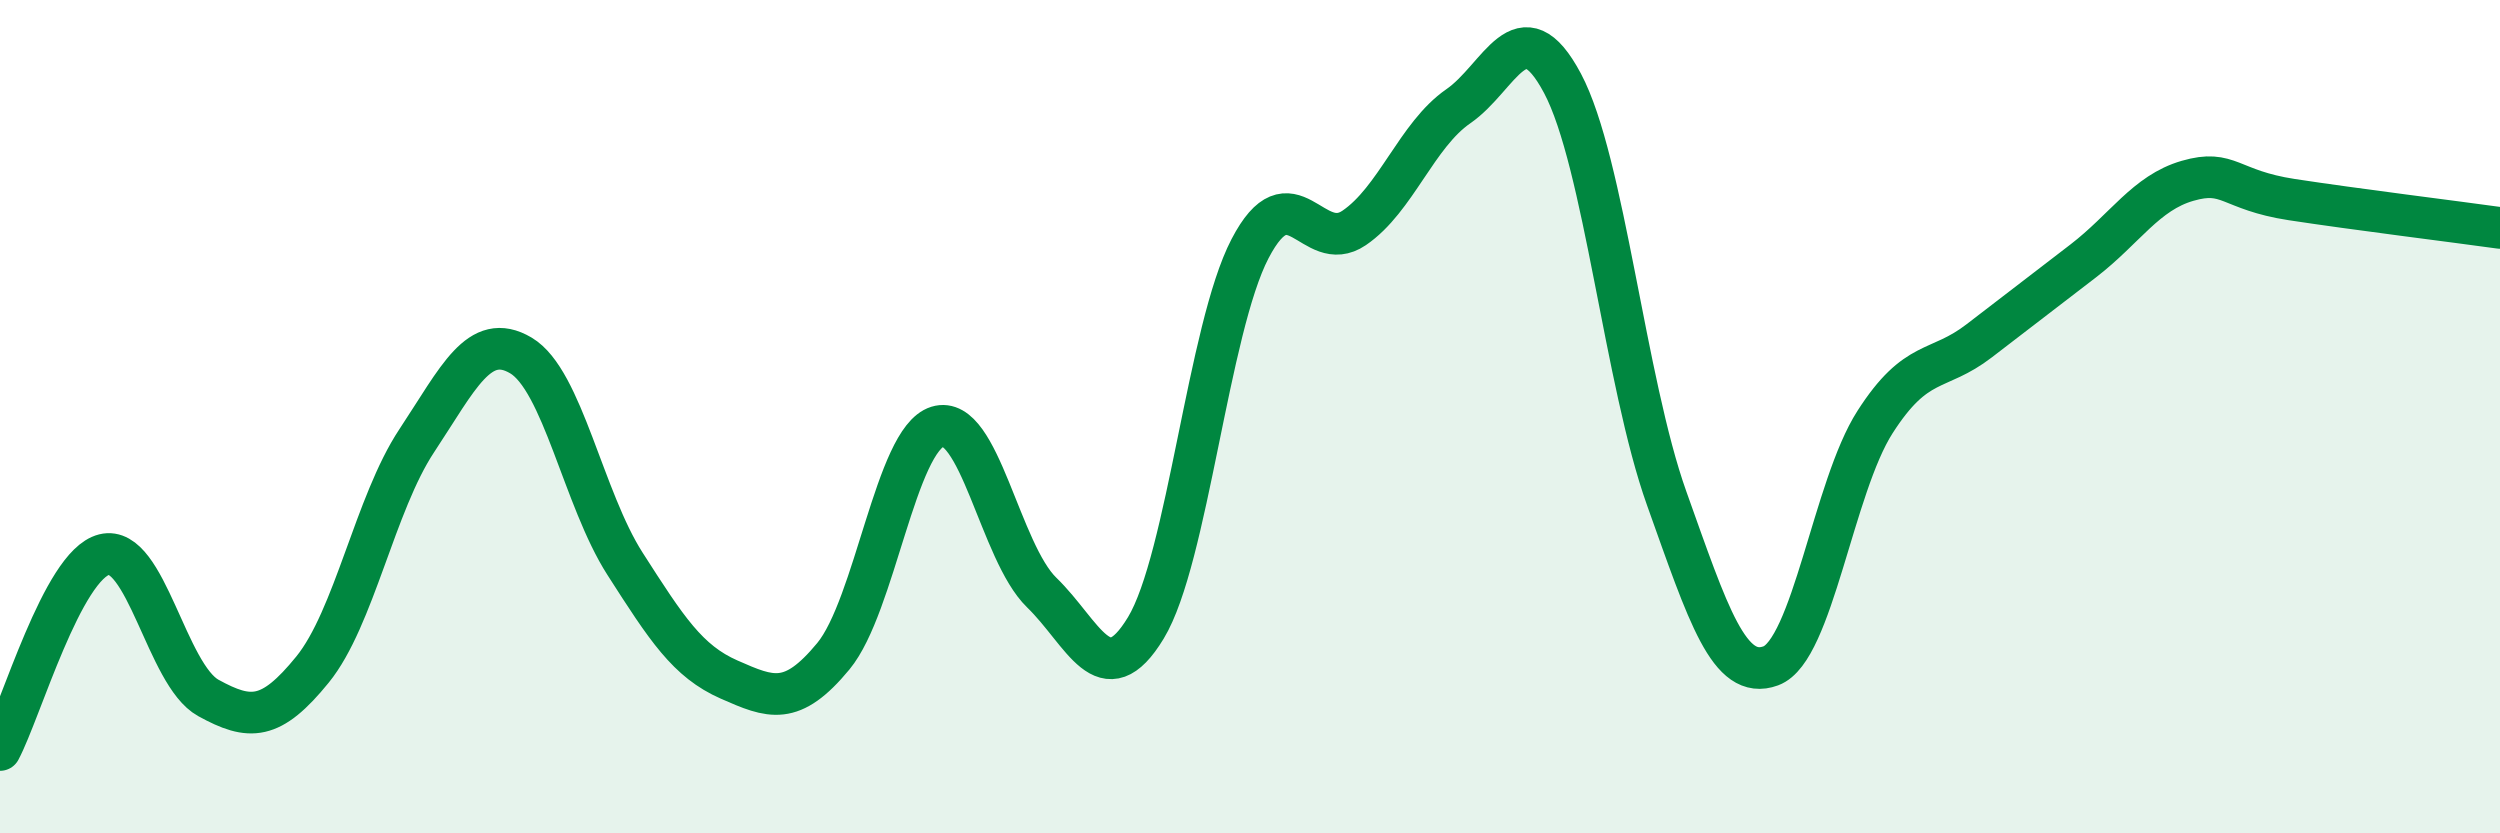 
    <svg width="60" height="20" viewBox="0 0 60 20" xmlns="http://www.w3.org/2000/svg">
      <path
        d="M 0,18 C 0.5,17.06 1.5,13.56 2.5,13.31 C 3.5,13.06 4,16.2 5,16.75 C 6,17.3 6.5,17.3 7.5,16.07 C 8.5,14.84 9,12.09 10,10.58 C 11,9.07 11.5,7.94 12.5,8.53 C 13.5,9.12 14,11.97 15,13.53 C 16,15.09 16.5,15.87 17.5,16.31 C 18.5,16.75 19,16.96 20,15.75 C 21,14.54 21.5,10.55 22.5,10.24 C 23.5,9.93 24,13.25 25,14.22 C 26,15.19 26.5,16.72 27.5,15.07 C 28.5,13.42 29,7.89 30,5.97 C 31,4.05 31.5,6.15 32.5,5.47 C 33.5,4.79 34,3.24 35,2.55 C 36,1.86 36.5,0.12 37.5,2 C 38.5,3.88 39,9.16 40,11.96 C 41,14.76 41.5,16.35 42.5,15.98 C 43.5,15.61 44,11.69 45,10.13 C 46,8.57 46.5,8.95 47.5,8.18 C 48.5,7.41 49,7.03 50,6.26 C 51,5.49 51.5,4.63 52.5,4.34 C 53.5,4.05 53.5,4.56 55,4.79 C 56.5,5.02 59,5.33 60,5.47L60 20L0 20Z"
        fill="#008740"
        opacity="0.1"
        stroke-linecap="round"
        stroke-linejoin="round"
      />
      <path
        d="M 0,18 C 0.5,17.06 1.5,13.56 2.5,13.31 C 3.5,13.06 4,16.2 5,16.75 C 6,17.3 6.5,17.3 7.5,16.07 C 8.5,14.84 9,12.09 10,10.58 C 11,9.07 11.5,7.94 12.5,8.53 C 13.5,9.12 14,11.97 15,13.53 C 16,15.09 16.5,15.87 17.5,16.31 C 18.5,16.75 19,16.96 20,15.75 C 21,14.54 21.5,10.55 22.5,10.24 C 23.5,9.93 24,13.25 25,14.22 C 26,15.19 26.5,16.72 27.5,15.07 C 28.5,13.42 29,7.89 30,5.97 C 31,4.05 31.5,6.15 32.5,5.47 C 33.5,4.79 34,3.24 35,2.55 C 36,1.86 36.5,0.12 37.5,2 C 38.5,3.88 39,9.16 40,11.96 C 41,14.76 41.5,16.35 42.5,15.98 C 43.5,15.61 44,11.69 45,10.13 C 46,8.57 46.5,8.95 47.5,8.18 C 48.5,7.41 49,7.03 50,6.26 C 51,5.49 51.5,4.63 52.5,4.34 C 53.5,4.05 53.5,4.56 55,4.79 C 56.5,5.02 59,5.33 60,5.47"
        stroke="#008740"
        stroke-width="1"
        fill="none"
        stroke-linecap="round"
        stroke-linejoin="round"
      />
    </svg>
  